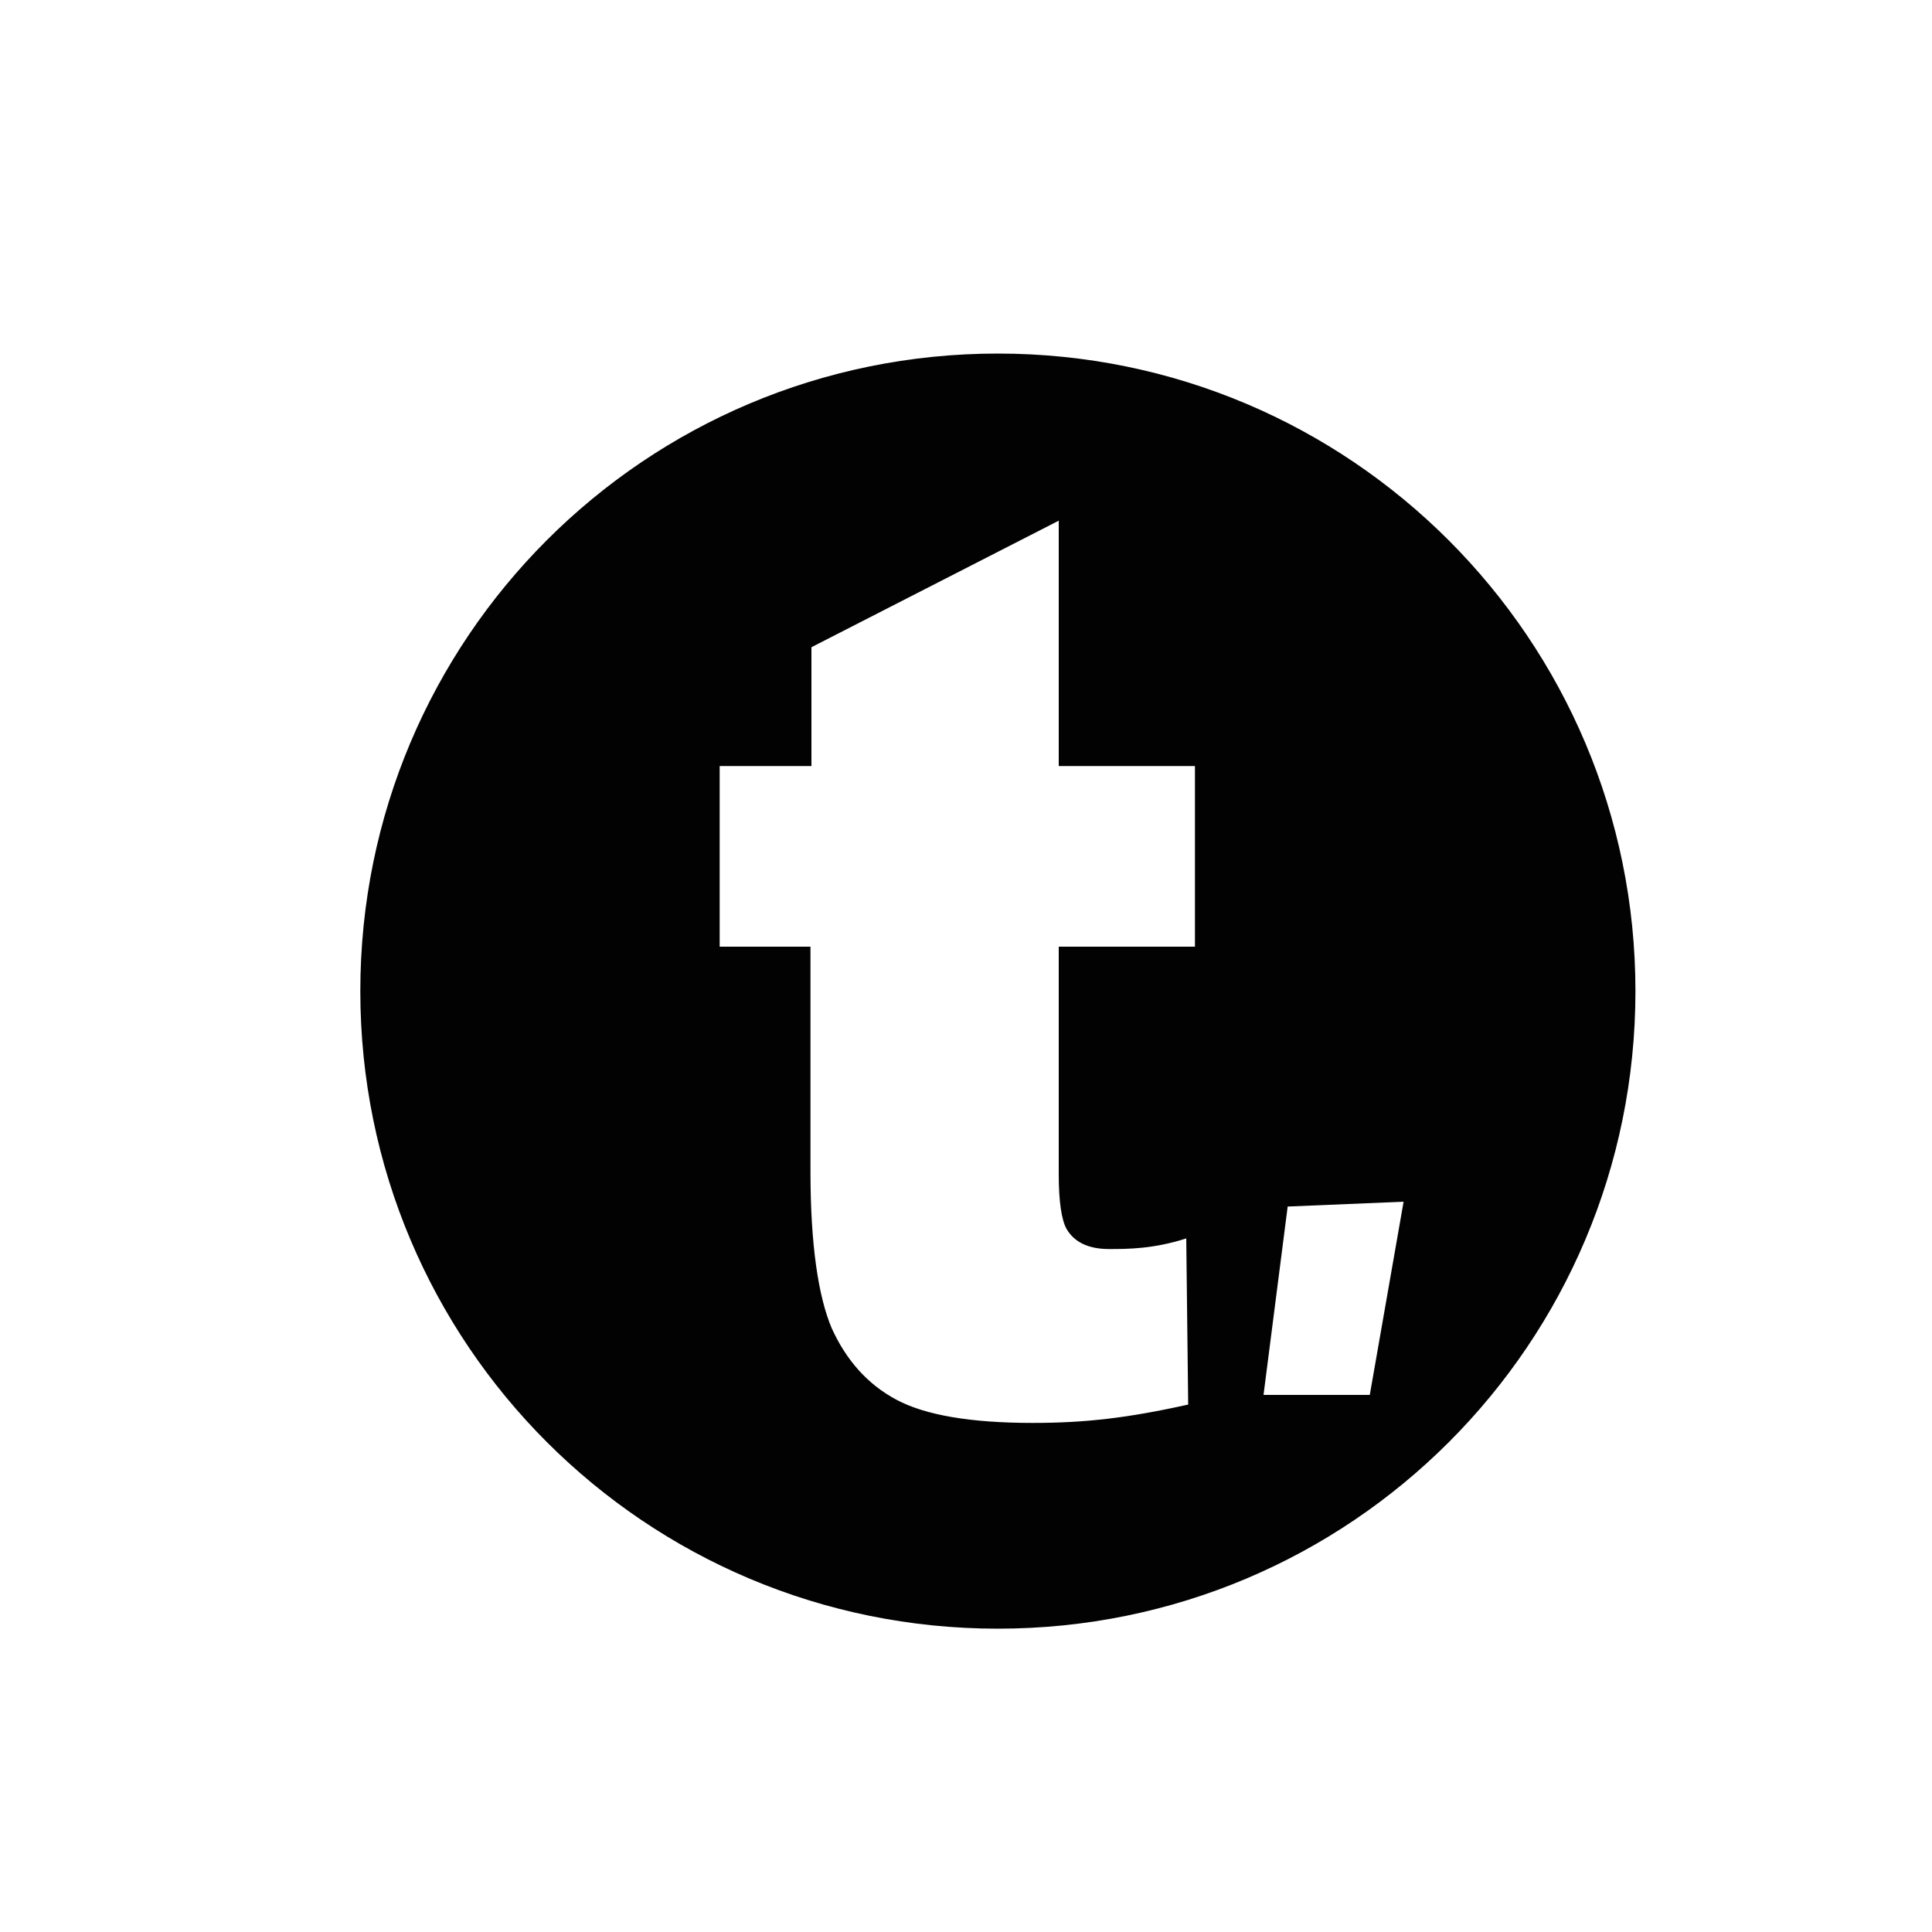 <?xml version="1.0" standalone="no"?><!DOCTYPE svg PUBLIC "-//W3C//DTD SVG 1.1//EN" "http://www.w3.org/Graphics/SVG/1.1/DTD/svg11.dtd"><svg t="1752820732715" class="icon" viewBox="0 0 1024 1024" version="1.1" xmlns="http://www.w3.org/2000/svg" p-id="2016" xmlns:xlink="http://www.w3.org/1999/xlink" width="200" height="200"><path d="M528.896 187.392c-186.88 0-337.92 151.04-337.92 337.92s151.04 337.92 337.92 337.92 337.92-151.04 337.92-337.92c0-186.368-151.04-337.92-337.92-337.92zM633.344 501.76h-72.192v120.832c0 14.336 1.536 24.064 4.096 28.672 4.096 7.168 11.776 10.752 22.528 10.752 9.728 0 23.552 0 40.96-5.632l1.024 88.064c-32.256 7.168-54.784 9.728-82.432 9.728-32.768 0-56.832-4.096-72.192-12.288-15.36-8.192-26.624-20.992-34.304-37.888-7.168-16.896-11.264-44.544-11.264-82.944V501.76h-48.128V406.016H430.08V343.04l131.072-67.072v130.048h72.192V501.76z m92.672 237.568h-56.32l12.8-99.84 61.44-2.56-17.92 102.4z" fill="#020202" p-id="2017"></path></svg>